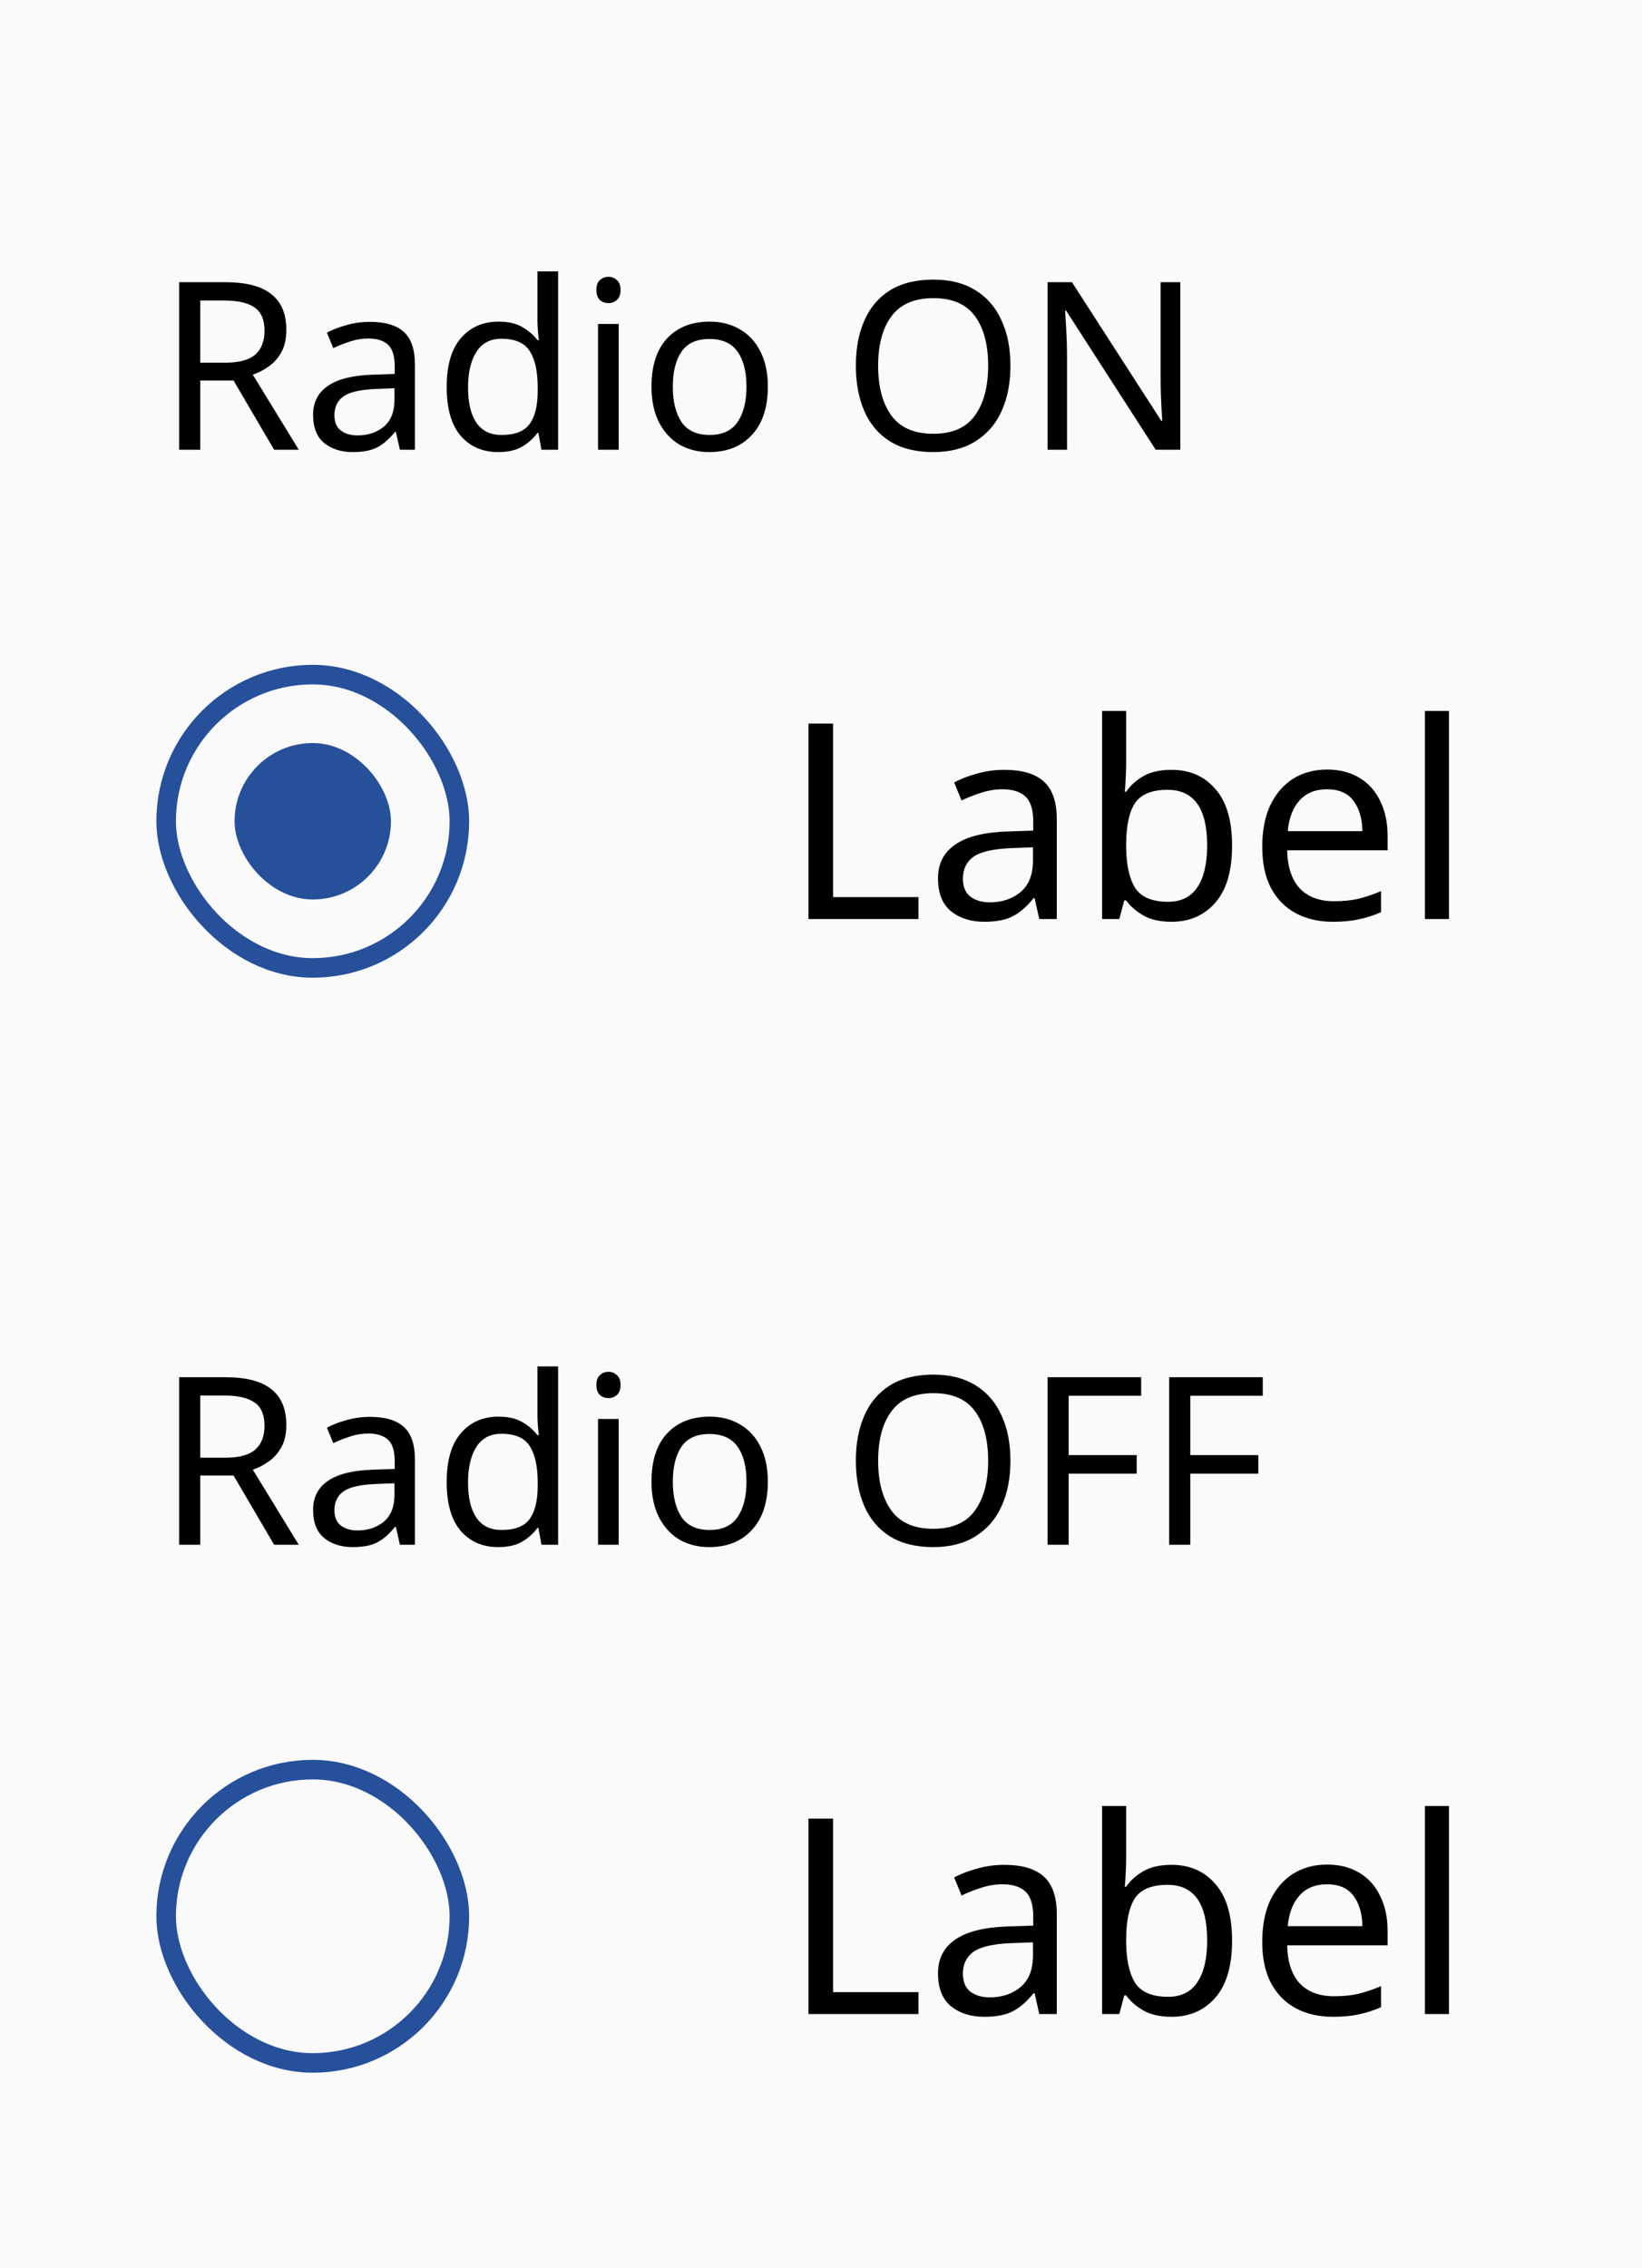 <svg xmlns="http://www.w3.org/2000/svg" fill="none" viewBox="0 0 84 116" height="116" width="84">
<rect fill="#FAFAFA" height="116" width="84"></rect>
<rect fill="#27509B" rx="4" height="8" width="8" y="38" x="12"></rect>
<rect stroke="#27509B" rx="7.5" height="15" width="15" y="34.5" x="8.5"></rect>
<path fill="black" d="M41.358 47V37.004H42.618V45.88H46.986V47H41.358ZM51.374 39.37C52.288 39.37 52.965 39.571 53.404 39.972C53.843 40.373 54.062 41.013 54.062 41.89V47H53.166L52.928 45.936H52.872C52.545 46.347 52.2 46.65 51.836 46.846C51.472 47.042 50.977 47.14 50.352 47.14C49.67 47.14 49.106 46.963 48.658 46.608C48.21 46.244 47.986 45.679 47.986 44.914C47.986 44.167 48.28 43.593 48.868 43.192C49.456 42.781 50.361 42.557 51.584 42.52L52.858 42.478V42.03C52.858 41.405 52.722 40.971 52.452 40.728C52.181 40.485 51.798 40.364 51.304 40.364C50.912 40.364 50.538 40.425 50.184 40.546C49.829 40.658 49.498 40.789 49.19 40.938L48.812 40.014C49.139 39.837 49.526 39.687 49.974 39.566C50.422 39.435 50.889 39.37 51.374 39.37ZM52.844 43.332L51.738 43.374C50.804 43.411 50.156 43.561 49.792 43.822C49.437 44.083 49.26 44.452 49.26 44.928C49.26 45.348 49.386 45.656 49.638 45.852C49.899 46.048 50.23 46.146 50.632 46.146C51.257 46.146 51.78 45.973 52.2 45.628C52.629 45.273 52.844 44.732 52.844 44.004V43.332ZM57.611 36.36V38.95C57.611 39.267 57.602 39.566 57.584 39.846C57.574 40.117 57.56 40.331 57.541 40.49H57.611C57.826 40.173 58.12 39.907 58.493 39.692C58.867 39.477 59.347 39.37 59.935 39.37C60.869 39.37 61.615 39.697 62.175 40.35C62.745 40.994 63.029 41.96 63.029 43.248C63.029 44.536 62.745 45.507 62.175 46.16C61.606 46.813 60.859 47.14 59.935 47.14C59.347 47.14 58.867 47.033 58.493 46.818C58.12 46.603 57.826 46.347 57.611 46.048H57.514L57.261 47H56.38V36.36H57.611ZM59.725 40.392C58.923 40.392 58.367 40.621 58.059 41.078C57.761 41.535 57.611 42.245 57.611 43.206V43.262C57.611 44.186 57.761 44.895 58.059 45.39C58.367 45.875 58.932 46.118 59.754 46.118C60.425 46.118 60.925 45.871 61.252 45.376C61.587 44.881 61.755 44.167 61.755 43.234C61.755 41.339 61.079 40.392 59.725 40.392ZM67.891 39.356C68.525 39.356 69.076 39.496 69.543 39.776C70.009 40.056 70.364 40.453 70.607 40.966C70.859 41.47 70.985 42.063 70.985 42.744V43.486H65.847C65.865 44.335 66.08 44.984 66.491 45.432C66.911 45.871 67.494 46.09 68.241 46.09C68.717 46.09 69.137 46.048 69.501 45.964C69.874 45.871 70.257 45.74 70.649 45.572V46.65C70.266 46.818 69.888 46.939 69.515 47.014C69.141 47.098 68.698 47.14 68.185 47.14C67.466 47.14 66.836 46.995 66.295 46.706C65.753 46.417 65.329 45.987 65.021 45.418C64.722 44.849 64.573 44.144 64.573 43.304C64.573 42.483 64.708 41.778 64.979 41.19C65.259 40.602 65.646 40.149 66.141 39.832C66.645 39.515 67.228 39.356 67.891 39.356ZM67.877 40.364C67.289 40.364 66.822 40.555 66.477 40.938C66.141 41.311 65.94 41.834 65.875 42.506H69.697C69.687 41.871 69.538 41.358 69.249 40.966C68.959 40.565 68.502 40.364 67.877 40.364ZM74.127 47H72.895V36.36H74.127V47Z"></path>
<path fill="black" d="M11.528 14.432C12.592 14.432 13.376 14.636 13.88 15.044C14.392 15.444 14.648 16.052 14.648 16.868C14.648 17.324 14.564 17.704 14.396 18.008C14.228 18.312 14.012 18.556 13.748 18.74C13.492 18.924 13.22 19.064 12.932 19.16L15.284 23H14.024L11.948 19.46H10.244V23H9.164V14.432H11.528ZM11.468 15.368H10.244V18.548H11.528C12.224 18.548 12.732 18.412 13.052 18.14C13.372 17.86 13.532 17.452 13.532 16.916C13.532 16.356 13.364 15.96 13.028 15.728C12.692 15.488 12.172 15.368 11.468 15.368ZM18.921 16.46C19.705 16.46 20.285 16.632 20.661 16.976C21.037 17.32 21.225 17.868 21.225 18.62V23H20.457L20.253 22.088H20.205C19.925 22.44 19.629 22.7 19.317 22.868C19.005 23.036 18.581 23.12 18.045 23.12C17.461 23.12 16.977 22.968 16.593 22.664C16.209 22.352 16.017 21.868 16.017 21.212C16.017 20.572 16.269 20.08 16.773 19.736C17.277 19.384 18.053 19.192 19.101 19.16L20.193 19.124V18.74C20.193 18.204 20.077 17.832 19.845 17.624C19.613 17.416 19.285 17.312 18.861 17.312C18.525 17.312 18.205 17.364 17.901 17.468C17.597 17.564 17.313 17.676 17.049 17.804L16.725 17.012C17.005 16.86 17.337 16.732 17.721 16.628C18.105 16.516 18.505 16.46 18.921 16.46ZM20.181 19.856L19.233 19.892C18.433 19.924 17.877 20.052 17.565 20.276C17.261 20.5 17.109 20.816 17.109 21.224C17.109 21.584 17.217 21.848 17.433 22.016C17.657 22.184 17.941 22.268 18.285 22.268C18.821 22.268 19.269 22.12 19.629 21.824C19.997 21.52 20.181 21.056 20.181 20.432V19.856ZM25.491 23.12C24.691 23.12 24.051 22.844 23.571 22.292C23.091 21.732 22.851 20.9 22.851 19.796C22.851 18.692 23.091 17.86 23.571 17.3C24.059 16.732 24.703 16.448 25.503 16.448C25.999 16.448 26.403 16.54 26.715 16.724C27.035 16.908 27.295 17.132 27.495 17.396H27.567C27.551 17.292 27.535 17.14 27.519 16.94C27.503 16.732 27.495 16.568 27.495 16.448V13.88H28.551V23H27.699L27.543 22.136H27.495C27.303 22.408 27.047 22.64 26.727 22.832C26.407 23.024 25.995 23.12 25.491 23.12ZM25.659 22.244C26.339 22.244 26.815 22.06 27.087 21.692C27.367 21.316 27.507 20.752 27.507 20V19.808C27.507 19.008 27.375 18.396 27.111 17.972C26.847 17.54 26.359 17.324 25.647 17.324C25.079 17.324 24.651 17.552 24.363 18.008C24.083 18.456 23.943 19.06 23.943 19.82C23.943 20.588 24.083 21.184 24.363 21.608C24.651 22.032 25.083 22.244 25.659 22.244ZM31.134 14.156C31.294 14.156 31.434 14.212 31.554 14.324C31.682 14.428 31.746 14.596 31.746 14.828C31.746 15.06 31.682 15.232 31.554 15.344C31.434 15.448 31.294 15.5 31.134 15.5C30.958 15.5 30.81 15.448 30.69 15.344C30.57 15.232 30.51 15.06 30.51 14.828C30.51 14.596 30.57 14.428 30.69 14.324C30.81 14.212 30.958 14.156 31.134 14.156ZM31.65 16.568V23H30.594V16.568H31.65ZM39.28 19.772C39.28 20.836 39.008 21.66 38.464 22.244C37.928 22.828 37.2 23.12 36.28 23.12C35.712 23.12 35.204 22.992 34.756 22.736C34.316 22.472 33.968 22.092 33.712 21.596C33.456 21.092 33.328 20.484 33.328 19.772C33.328 18.708 33.592 17.888 34.12 17.312C34.656 16.736 35.388 16.448 36.316 16.448C36.892 16.448 37.404 16.58 37.852 16.844C38.3 17.1 38.648 17.476 38.896 17.972C39.152 18.46 39.28 19.06 39.28 19.772ZM34.42 19.772C34.42 20.532 34.568 21.136 34.864 21.584C35.168 22.024 35.648 22.244 36.304 22.244C36.952 22.244 37.428 22.024 37.732 21.584C38.036 21.136 38.188 20.532 38.188 19.772C38.188 19.012 38.036 18.416 37.732 17.984C37.428 17.552 36.948 17.336 36.292 17.336C35.636 17.336 35.16 17.552 34.864 17.984C34.568 18.416 34.42 19.012 34.42 19.772ZM51.691 18.704C51.691 19.592 51.539 20.368 51.235 21.032C50.939 21.688 50.495 22.2 49.903 22.568C49.319 22.936 48.599 23.12 47.743 23.12C46.855 23.12 46.115 22.936 45.523 22.568C44.939 22.2 44.503 21.684 44.215 21.02C43.927 20.356 43.783 19.58 43.783 18.692C43.783 17.82 43.927 17.056 44.215 16.4C44.503 15.736 44.939 15.22 45.523 14.852C46.115 14.484 46.859 14.3 47.755 14.3C48.611 14.3 49.331 14.484 49.915 14.852C50.499 15.212 50.939 15.724 51.235 16.388C51.539 17.044 51.691 17.816 51.691 18.704ZM44.923 18.704C44.923 19.784 45.151 20.636 45.607 21.26C46.063 21.876 46.775 22.184 47.743 22.184C48.711 22.184 49.419 21.876 49.867 21.26C50.323 20.636 50.551 19.784 50.551 18.704C50.551 17.624 50.327 16.78 49.879 16.172C49.431 15.556 48.723 15.248 47.755 15.248C46.779 15.248 46.063 15.556 45.607 16.172C45.151 16.78 44.923 17.624 44.923 18.704ZM60.382 23H59.122L54.538 15.884H54.49C54.506 16.164 54.526 16.512 54.55 16.928C54.574 17.344 54.586 17.772 54.586 18.212V23H53.59V14.432H54.838L59.41 21.524H59.458C59.45 21.396 59.438 21.204 59.422 20.948C59.414 20.692 59.402 20.416 59.386 20.12C59.378 19.816 59.374 19.532 59.374 19.268V14.432H60.382V23Z"></path>
<rect stroke="#27509B" rx="7.5" height="15" width="15" y="90.5" x="8.5"></rect>
<path fill="black" d="M41.358 103V93.004H42.618V101.88H46.986V103H41.358ZM51.374 95.37C52.288 95.37 52.965 95.571 53.404 95.972C53.843 96.373 54.062 97.013 54.062 97.89V103H53.166L52.928 101.936H52.872C52.545 102.347 52.2 102.65 51.836 102.846C51.472 103.042 50.977 103.14 50.352 103.14C49.67 103.14 49.106 102.963 48.658 102.608C48.21 102.244 47.986 101.679 47.986 100.914C47.986 100.167 48.28 99.593 48.868 99.192C49.456 98.781 50.361 98.557 51.584 98.52L52.858 98.478V98.03C52.858 97.405 52.722 96.971 52.452 96.728C52.181 96.485 51.798 96.364 51.304 96.364C50.912 96.364 50.538 96.425 50.184 96.546C49.829 96.658 49.498 96.789 49.19 96.938L48.812 96.014C49.139 95.837 49.526 95.687 49.974 95.566C50.422 95.435 50.889 95.37 51.374 95.37ZM52.844 99.332L51.738 99.374C50.804 99.411 50.156 99.561 49.792 99.822C49.437 100.083 49.26 100.452 49.26 100.928C49.26 101.348 49.386 101.656 49.638 101.852C49.899 102.048 50.23 102.146 50.632 102.146C51.257 102.146 51.78 101.973 52.2 101.628C52.629 101.273 52.844 100.732 52.844 100.004V99.332ZM57.611 92.36V94.95C57.611 95.267 57.602 95.566 57.584 95.846C57.574 96.117 57.56 96.331 57.541 96.49H57.611C57.826 96.173 58.12 95.907 58.493 95.692C58.867 95.477 59.347 95.37 59.935 95.37C60.869 95.37 61.615 95.697 62.175 96.35C62.745 96.994 63.029 97.96 63.029 99.248C63.029 100.536 62.745 101.507 62.175 102.16C61.606 102.813 60.859 103.14 59.935 103.14C59.347 103.14 58.867 103.033 58.493 102.818C58.12 102.603 57.826 102.347 57.611 102.048H57.514L57.261 103H56.38V92.36H57.611ZM59.725 96.392C58.923 96.392 58.367 96.621 58.059 97.078C57.761 97.535 57.611 98.245 57.611 99.206V99.262C57.611 100.186 57.761 100.895 58.059 101.39C58.367 101.875 58.932 102.118 59.754 102.118C60.425 102.118 60.925 101.871 61.252 101.376C61.587 100.881 61.755 100.167 61.755 99.234C61.755 97.339 61.079 96.392 59.725 96.392ZM67.891 95.356C68.525 95.356 69.076 95.496 69.543 95.776C70.009 96.056 70.364 96.453 70.607 96.966C70.859 97.47 70.985 98.063 70.985 98.744V99.486H65.847C65.865 100.335 66.08 100.984 66.491 101.432C66.911 101.871 67.494 102.09 68.241 102.09C68.717 102.09 69.137 102.048 69.501 101.964C69.874 101.871 70.257 101.74 70.649 101.572V102.65C70.266 102.818 69.888 102.939 69.515 103.014C69.141 103.098 68.698 103.14 68.185 103.14C67.466 103.14 66.836 102.995 66.295 102.706C65.753 102.417 65.329 101.987 65.021 101.418C64.722 100.849 64.573 100.144 64.573 99.304C64.573 98.483 64.708 97.778 64.979 97.19C65.259 96.602 65.646 96.149 66.141 95.832C66.645 95.515 67.228 95.356 67.891 95.356ZM67.877 96.364C67.289 96.364 66.822 96.555 66.477 96.938C66.141 97.311 65.94 97.834 65.875 98.506H69.697C69.687 97.871 69.538 97.358 69.249 96.966C68.959 96.565 68.502 96.364 67.877 96.364ZM74.127 103H72.895V92.36H74.127V103Z"></path>
<path fill="black" d="M11.528 70.432C12.592 70.432 13.376 70.636 13.88 71.044C14.392 71.444 14.648 72.052 14.648 72.868C14.648 73.324 14.564 73.704 14.396 74.008C14.228 74.312 14.012 74.556 13.748 74.74C13.492 74.924 13.22 75.064 12.932 75.16L15.284 79H14.024L11.948 75.46H10.244V79H9.164V70.432H11.528ZM11.468 71.368H10.244V74.548H11.528C12.224 74.548 12.732 74.412 13.052 74.14C13.372 73.86 13.532 73.452 13.532 72.916C13.532 72.356 13.364 71.96 13.028 71.728C12.692 71.488 12.172 71.368 11.468 71.368ZM18.921 72.46C19.705 72.46 20.285 72.632 20.661 72.976C21.037 73.32 21.225 73.868 21.225 74.62V79H20.457L20.253 78.088H20.205C19.925 78.44 19.629 78.7 19.317 78.868C19.005 79.036 18.581 79.12 18.045 79.12C17.461 79.12 16.977 78.968 16.593 78.664C16.209 78.352 16.017 77.868 16.017 77.212C16.017 76.572 16.269 76.08 16.773 75.736C17.277 75.384 18.053 75.192 19.101 75.16L20.193 75.124V74.74C20.193 74.204 20.077 73.832 19.845 73.624C19.613 73.416 19.285 73.312 18.861 73.312C18.525 73.312 18.205 73.364 17.901 73.468C17.597 73.564 17.313 73.676 17.049 73.804L16.725 73.012C17.005 72.86 17.337 72.732 17.721 72.628C18.105 72.516 18.505 72.46 18.921 72.46ZM20.181 75.856L19.233 75.892C18.433 75.924 17.877 76.052 17.565 76.276C17.261 76.5 17.109 76.816 17.109 77.224C17.109 77.584 17.217 77.848 17.433 78.016C17.657 78.184 17.941 78.268 18.285 78.268C18.821 78.268 19.269 78.12 19.629 77.824C19.997 77.52 20.181 77.056 20.181 76.432V75.856ZM25.491 79.12C24.691 79.12 24.051 78.844 23.571 78.292C23.091 77.732 22.851 76.9 22.851 75.796C22.851 74.692 23.091 73.86 23.571 73.3C24.059 72.732 24.703 72.448 25.503 72.448C25.999 72.448 26.403 72.54 26.715 72.724C27.035 72.908 27.295 73.132 27.495 73.396H27.567C27.551 73.292 27.535 73.14 27.519 72.94C27.503 72.732 27.495 72.568 27.495 72.448V69.88H28.551V79H27.699L27.543 78.136H27.495C27.303 78.408 27.047 78.64 26.727 78.832C26.407 79.024 25.995 79.12 25.491 79.12ZM25.659 78.244C26.339 78.244 26.815 78.06 27.087 77.692C27.367 77.316 27.507 76.752 27.507 76V75.808C27.507 75.008 27.375 74.396 27.111 73.972C26.847 73.54 26.359 73.324 25.647 73.324C25.079 73.324 24.651 73.552 24.363 74.008C24.083 74.456 23.943 75.06 23.943 75.82C23.943 76.588 24.083 77.184 24.363 77.608C24.651 78.032 25.083 78.244 25.659 78.244ZM31.134 70.156C31.294 70.156 31.434 70.212 31.554 70.324C31.682 70.428 31.746 70.596 31.746 70.828C31.746 71.06 31.682 71.232 31.554 71.344C31.434 71.448 31.294 71.5 31.134 71.5C30.958 71.5 30.81 71.448 30.69 71.344C30.57 71.232 30.51 71.06 30.51 70.828C30.51 70.596 30.57 70.428 30.69 70.324C30.81 70.212 30.958 70.156 31.134 70.156ZM31.65 72.568V79H30.594V72.568H31.65ZM39.28 75.772C39.28 76.836 39.008 77.66 38.464 78.244C37.928 78.828 37.2 79.12 36.28 79.12C35.712 79.12 35.204 78.992 34.756 78.736C34.316 78.472 33.968 78.092 33.712 77.596C33.456 77.092 33.328 76.484 33.328 75.772C33.328 74.708 33.592 73.888 34.12 73.312C34.656 72.736 35.388 72.448 36.316 72.448C36.892 72.448 37.404 72.58 37.852 72.844C38.3 73.1 38.648 73.476 38.896 73.972C39.152 74.46 39.28 75.06 39.28 75.772ZM34.42 75.772C34.42 76.532 34.568 77.136 34.864 77.584C35.168 78.024 35.648 78.244 36.304 78.244C36.952 78.244 37.428 78.024 37.732 77.584C38.036 77.136 38.188 76.532 38.188 75.772C38.188 75.012 38.036 74.416 37.732 73.984C37.428 73.552 36.948 73.336 36.292 73.336C35.636 73.336 35.16 73.552 34.864 73.984C34.568 74.416 34.42 75.012 34.42 75.772ZM51.691 74.704C51.691 75.592 51.539 76.368 51.235 77.032C50.939 77.688 50.495 78.2 49.903 78.568C49.319 78.936 48.599 79.12 47.743 79.12C46.855 79.12 46.115 78.936 45.523 78.568C44.939 78.2 44.503 77.684 44.215 77.02C43.927 76.356 43.783 75.58 43.783 74.692C43.783 73.82 43.927 73.056 44.215 72.4C44.503 71.736 44.939 71.22 45.523 70.852C46.115 70.484 46.859 70.3 47.755 70.3C48.611 70.3 49.331 70.484 49.915 70.852C50.499 71.212 50.939 71.724 51.235 72.388C51.539 73.044 51.691 73.816 51.691 74.704ZM44.923 74.704C44.923 75.784 45.151 76.636 45.607 77.26C46.063 77.876 46.775 78.184 47.743 78.184C48.711 78.184 49.419 77.876 49.867 77.26C50.323 76.636 50.551 75.784 50.551 74.704C50.551 73.624 50.327 72.78 49.879 72.172C49.431 71.556 48.723 71.248 47.755 71.248C46.779 71.248 46.063 71.556 45.607 72.172C45.151 72.78 44.923 73.624 44.923 74.704ZM54.67 79H53.59V70.432H58.378V71.38H54.67V74.416H58.15V75.364H54.67V79ZM60.892 79H59.812V70.432H64.6V71.38H60.892V74.416H64.372V75.364H60.892V79Z"></path>
</svg>
